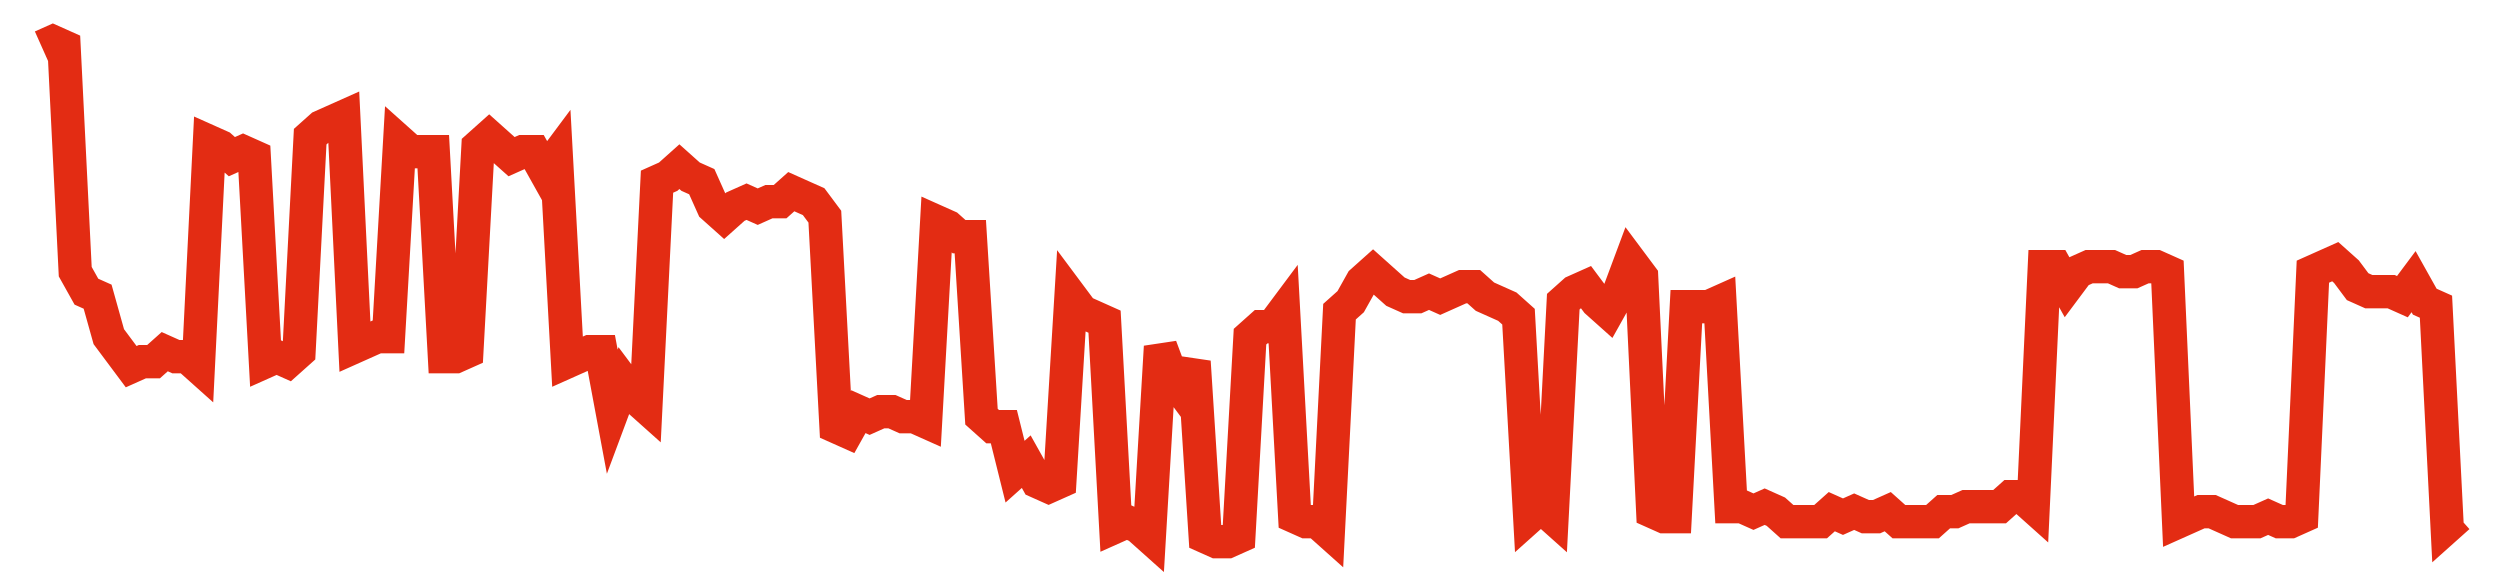 <svg width="300" height="70" viewBox="0 0 300 70" xmlns="http://www.w3.org/2000/svg">
    <path d="M 5,5.6 L 6.343,5 L 7.685,5.6 L 9.028,32.6 L 10.37,35 L 11.713,35.6 L 13.056,40.4 L 14.398,42.2 L 15.741,44 L 17.083,43.4 L 18.426,43.4 L 19.769,42.2 L 21.111,42.8 L 22.454,42.8 L 23.796,44 L 25.139,17 L 26.481,17.6 L 27.824,18.8 L 29.167,18.2 L 30.509,18.8 L 31.852,43.4 L 33.194,42.8 L 34.537,43.4 L 35.88,42.2 L 37.222,16.4 L 38.565,15.2 L 39.907,14.6 L 41.25,14 L 42.593,41.6 L 43.935,41 L 45.278,40.4 L 46.62,40.4 L 47.963,17 L 49.306,18.2 L 50.648,18.2 L 51.991,18.2 L 53.333,42.8 L 54.676,42.8 L 56.019,42.2 L 57.361,17.6 L 58.704,16.4 L 60.046,17.6 L 61.389,18.8 L 62.731,18.2 L 64.074,18.2 L 65.417,20.6 L 66.759,18.8 L 68.102,43.4 L 69.444,42.8 L 70.787,42.2 L 72.13,42.2 L 73.472,49.4 L 74.815,45.8 L 76.157,47.6 L 77.5,48.8 L 78.843,21.8 L 80.185,21.2 L 81.528,20 L 82.87,21.2 L 84.213,21.8 L 85.556,24.8 L 86.898,26 L 88.241,24.8 L 89.583,24.2 L 90.926,24.8 L 92.269,24.2 L 93.611,24.2 L 94.954,23 L 96.296,23.6 L 97.639,24.2 L 98.981,26 L 100.324,51.2 L 101.667,51.8 L 103.009,49.4 L 104.352,50 L 105.694,49.4 L 107.037,49.4 L 108.38,50 L 109.722,50 L 111.065,50.6 L 112.407,26.6 L 113.75,27.2 L 115.093,28.4 L 116.435,28.4 L 117.778,50 L 119.12,51.2 L 120.463,51.2 L 121.806,56.6 L 123.148,55.4 L 124.491,57.8 L 125.833,58.4 L 127.176,57.8 L 128.519,35.6 L 129.861,37.4 L 131.204,38 L 132.546,38.6 L 133.889,63.2 L 135.231,62.6 L 136.574,63.2 L 137.917,64.4 L 139.259,41.6 L 140.602,45.2 L 141.944,47 L 143.287,43.4 L 144.63,64.4 L 145.972,65 L 147.315,65 L 148.657,64.4 L 150,40.4 L 151.343,39.2 L 152.685,39.2 L 154.028,37.4 L 155.37,62 L 156.713,62.6 L 158.056,62.6 L 159.398,63.8 L 160.741,37.4 L 162.083,36.2 L 163.426,33.8 L 164.769,32.6 L 166.111,33.8 L 167.454,35 L 168.796,35.6 L 170.139,35.6 L 171.481,35 L 172.824,35.6 L 174.167,35 L 175.509,34.4 L 176.852,34.4 L 178.194,35.6 L 179.537,36.2 L 180.88,36.8 L 182.222,38 L 183.565,62 L 184.907,60.8 L 186.25,62 L 187.593,36.2 L 188.935,35 L 190.278,34.4 L 191.62,36.2 L 192.963,37.4 L 194.306,35 L 195.648,31.4 L 196.991,33.2 L 198.333,61.4 L 199.676,62 L 201.019,62 L 202.361,36.8 L 203.704,36.8 L 205.046,36.8 L 206.389,36.2 L 207.731,60.8 L 209.074,60.8 L 210.417,61.4 L 211.759,60.8 L 213.102,61.4 L 214.444,62.6 L 215.787,62.6 L 217.13,62.6 L 218.472,62.6 L 219.815,61.4 L 221.157,62 L 222.5,61.4 L 223.843,62 L 225.185,62 L 226.528,61.4 L 227.87,62.6 L 229.213,62.6 L 230.556,62.6 L 231.898,62.6 L 233.241,61.4 L 234.583,61.4 L 235.926,60.8 L 237.269,60.8 L 238.611,60.8 L 239.954,60.8 L 241.296,59.6 L 242.639,59.6 L 243.981,60.8 L 245.324,32 L 246.667,32 L 248.009,34.4 L 249.352,32.6 L 250.694,32 L 252.037,32 L 253.38,32 L 254.722,32.6 L 256.065,32.6 L 257.407,32 L 258.75,32 L 260.093,32.6 L 261.435,62.6 L 262.778,62 L 264.12,61.4 L 265.463,61.4 L 266.806,62 L 268.148,62.6 L 269.491,62.6 L 270.833,62.6 L 272.176,62 L 273.519,62.6 L 274.861,62.6 L 276.204,62 L 277.546,32.6 L 278.889,32 L 280.231,31.4 L 281.574,32.6 L 282.917,34.4 L 284.259,35 L 285.602,35 L 286.944,35 L 288.287,35.6 L 289.63,33.8 L 290.972,36.2 L 292.315,36.8 L 293.657,63.2 L 295,62" fill="none" stroke="#E32C13" stroke-width="4"/>
</svg>